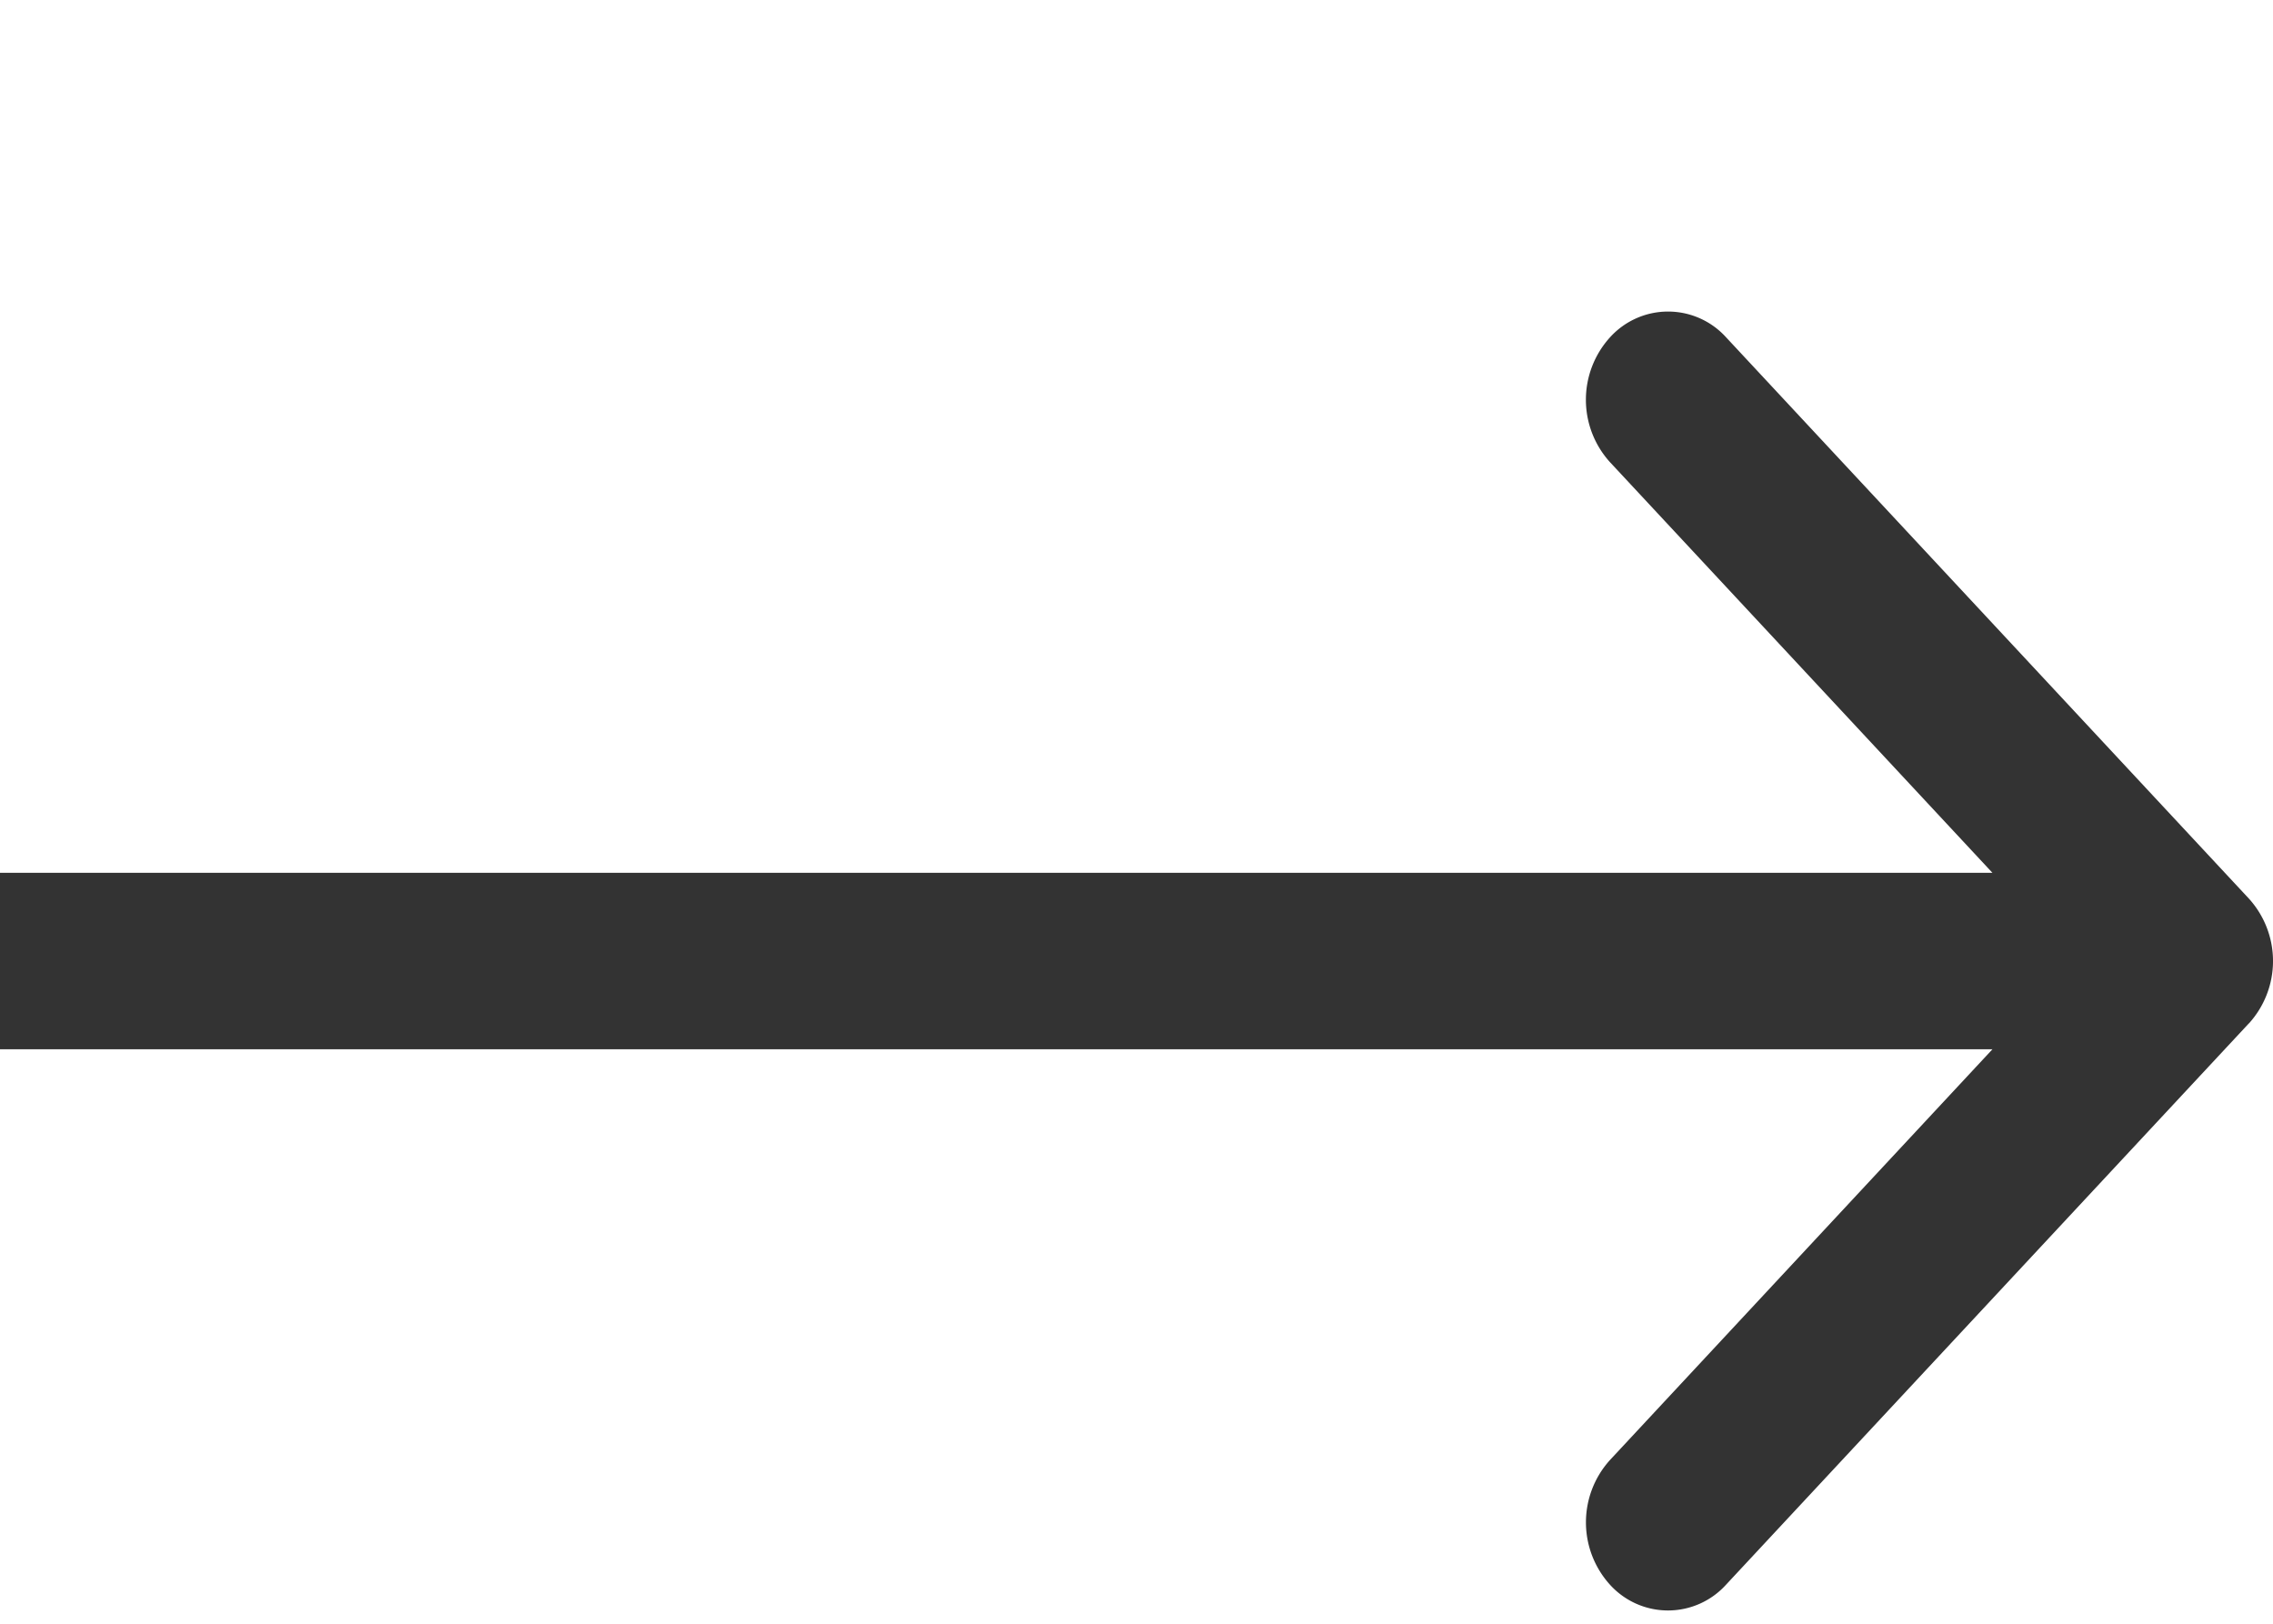 <svg width="21" height="15" viewBox="0 0 21 15" fill="none" xmlns="http://www.w3.org/2000/svg"><g clip-path="url(#clip0_3_131)"><path d="M20.778 9.454a.858.858 0 0 0 0-1.152l-4.83-5.185a.723.723 0 0 0-1.074 0 .858.858 0 0 0 0 1.152l4.293 4.609-4.293 4.61a.858.858 0 0 0 0 1.151.723.723 0 0 0 1.073 0l4.83-5.185zM0 9.693h20.241v-1.63H0v1.63z" fill="#333"/></g><defs><clipPath id="clip0_3_131"><path fill="white" transform="translate(0 .878)" d="M0 0h21v14H0z"/></clipPath></defs></svg>